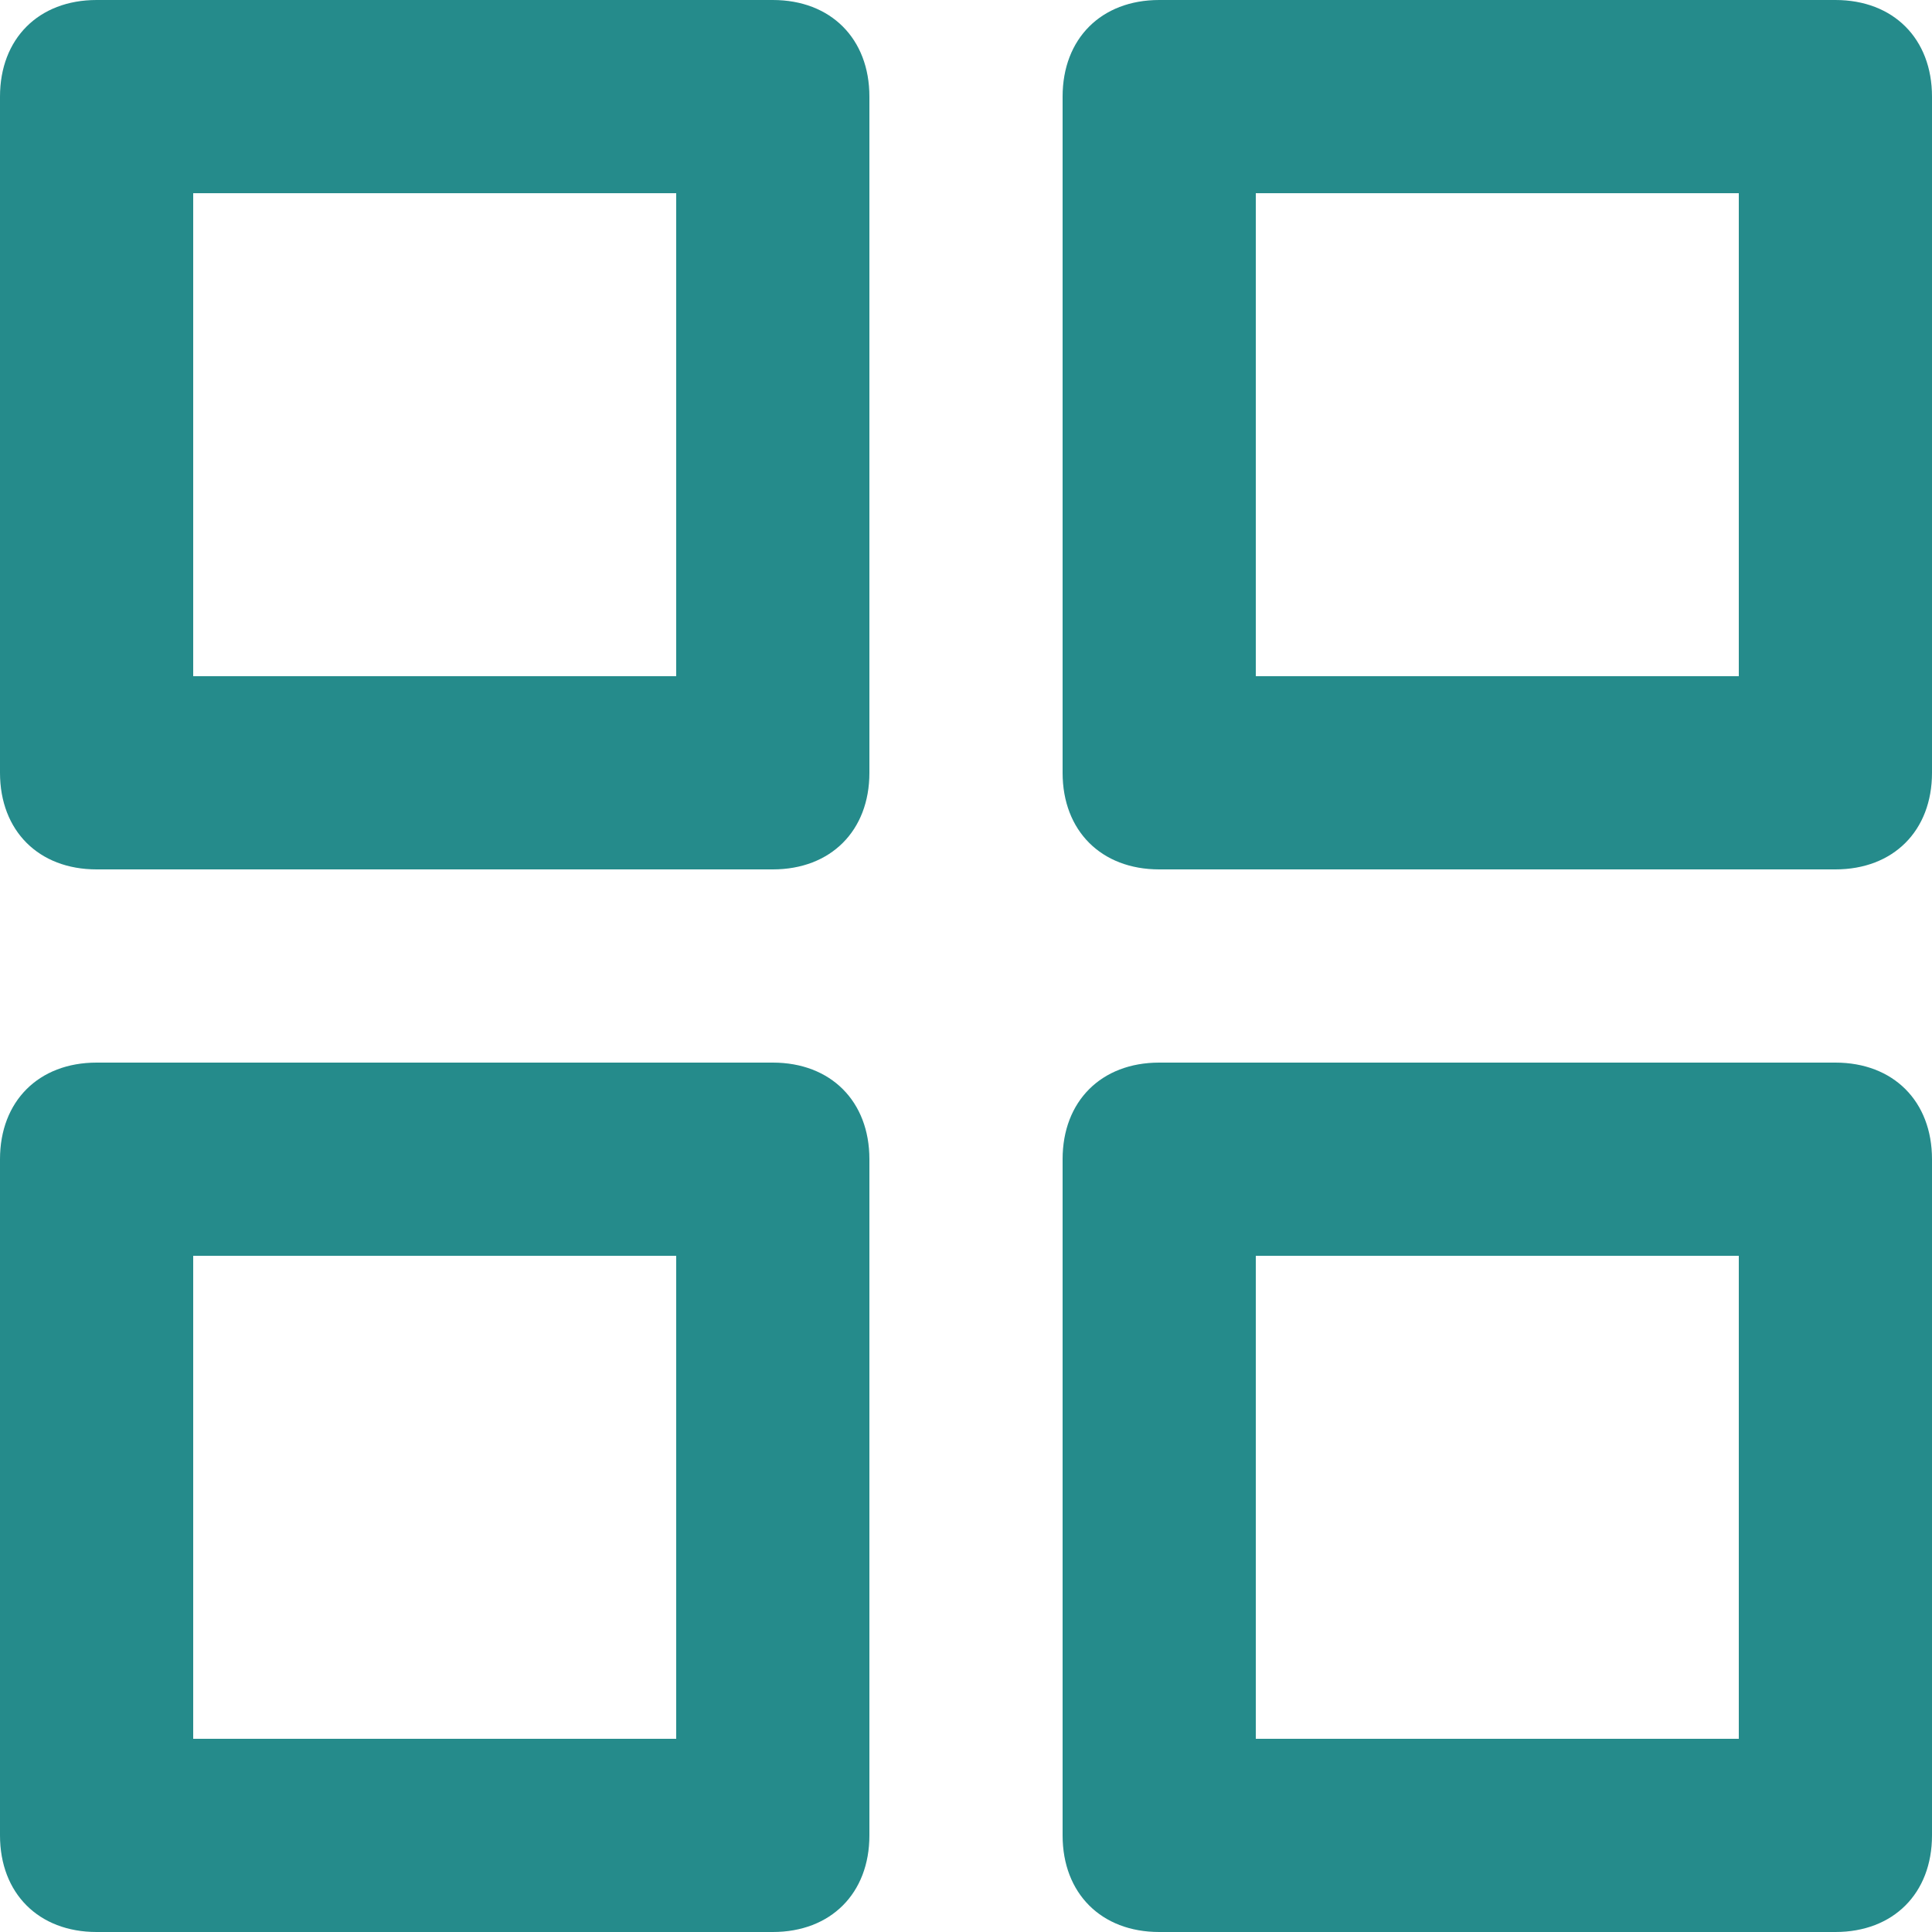 <?xml version="1.0" encoding="utf-8"?>
<!-- Generator: Adobe Illustrator 24.2.0, SVG Export Plug-In . SVG Version: 6.00 Build 0)  -->
<svg version="1.1" id="Layer_1" xmlns="http://www.w3.org/2000/svg" xmlns:xlink="http://www.w3.org/1999/xlink" x="0px" y="0px"
	 width="20px" height="20px" viewBox="0 0 20 20" style="enable-background:new 0 0 20 20;" xml:space="preserve">
<style type="text/css">
	.st0{fill:#258B8B;}
</style>
<path class="st0" d="M8,11H1c-0.6,0-1,0.4-1,1v7c0,0.6,0.4,1,1,1h7c0.6,0,1-0.4,1-1v-7C9,11.4,8.6,11,8,11z M7,18H2v-5h5V18z M19,0
	h-7c-0.6,0-1,0.4-1,1v7c0,0.6,0.4,1,1,1h7c0.6,0,1-0.4,1-1V1C20,0.4,19.6,0,19,0z M18,7h-5V2h5V7z M19,11h-7c-0.6,0-1,0.4-1,1v7
	c0,0.6,0.4,1,1,1h7c0.6,0,1-0.4,1-1v-7C20,11.4,19.6,11,19,11z M18,18h-5v-5h5V18z M8,0H1C0.4,0,0,0.4,0,1v7c0,0.6,0.4,1,1,1h7
	c0.6,0,1-0.4,1-1V1C9,0.4,8.6,0,8,0z M7,7H2V2h5V7z"/>
</svg>
